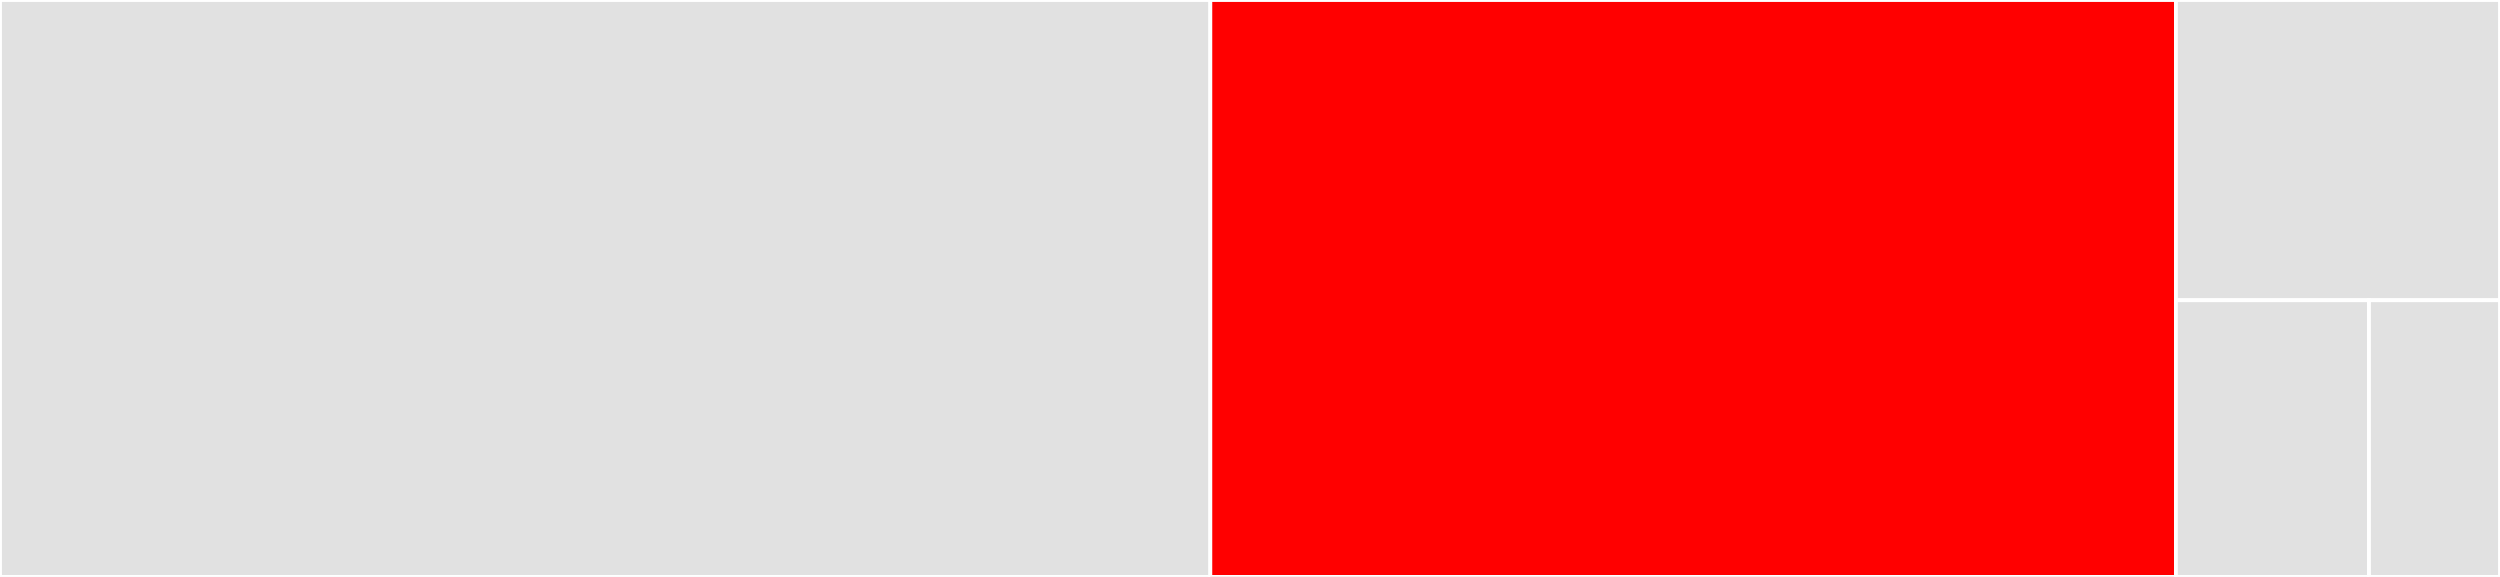 <svg baseProfile="full" width="650" height="150" viewBox="0 0 650 150" version="1.1"
xmlns="http://www.w3.org/2000/svg" xmlns:ev="http://www.w3.org/2001/xml-events"
xmlns:xlink="http://www.w3.org/1999/xlink">

<rect x="0" y="0" width="650" height="150" fill="#333333" stroke="none"/>

<style>rect.s{mask:url(#mask);}</style>
<defs>
  <pattern id="white" width="4" height="4" patternUnits="userSpaceOnUse" patternTransform="rotate(45)">
    <rect width="2" height="2" transform="translate(0,0)" fill="white"></rect>
  </pattern>
  <mask id="mask">
    <rect x="0" y="0" width="100%" height="100%" fill="url(#white)"></rect>
  </mask>
</defs>

<rect x="0" y="0" width="314.683" height="150.0" fill="#e1e1e1" stroke="white" stroke-width="1" class=" tooltipped" data-content="binding_controller.go"><title>binding_controller.go</title></rect>
<rect x="314.683" y="0" width="251.058" height="150.0" fill="red" stroke="white" stroke-width="1" class=" tooltipped" data-content="service_controller.go"><title>service_controller.go</title></rect>
<rect x="565.741" y="0" width="84.259" height="78.061" fill="#e1e1e1" stroke="white" stroke-width="1" class=" tooltipped" data-content="token_controller.go"><title>token_controller.go</title></rect>
<rect x="565.741" y="78.061" width="50.197" height="71.939" fill="#e1e1e1" stroke="white" stroke-width="1" class=" tooltipped" data-content="secret.go"><title>secret.go</title></rect>
<rect x="615.938" y="78.061" width="34.062" height="71.939" fill="#e1e1e1" stroke="white" stroke-width="1" class=" tooltipped" data-content="configmap.go"><title>configmap.go</title></rect>
</svg>